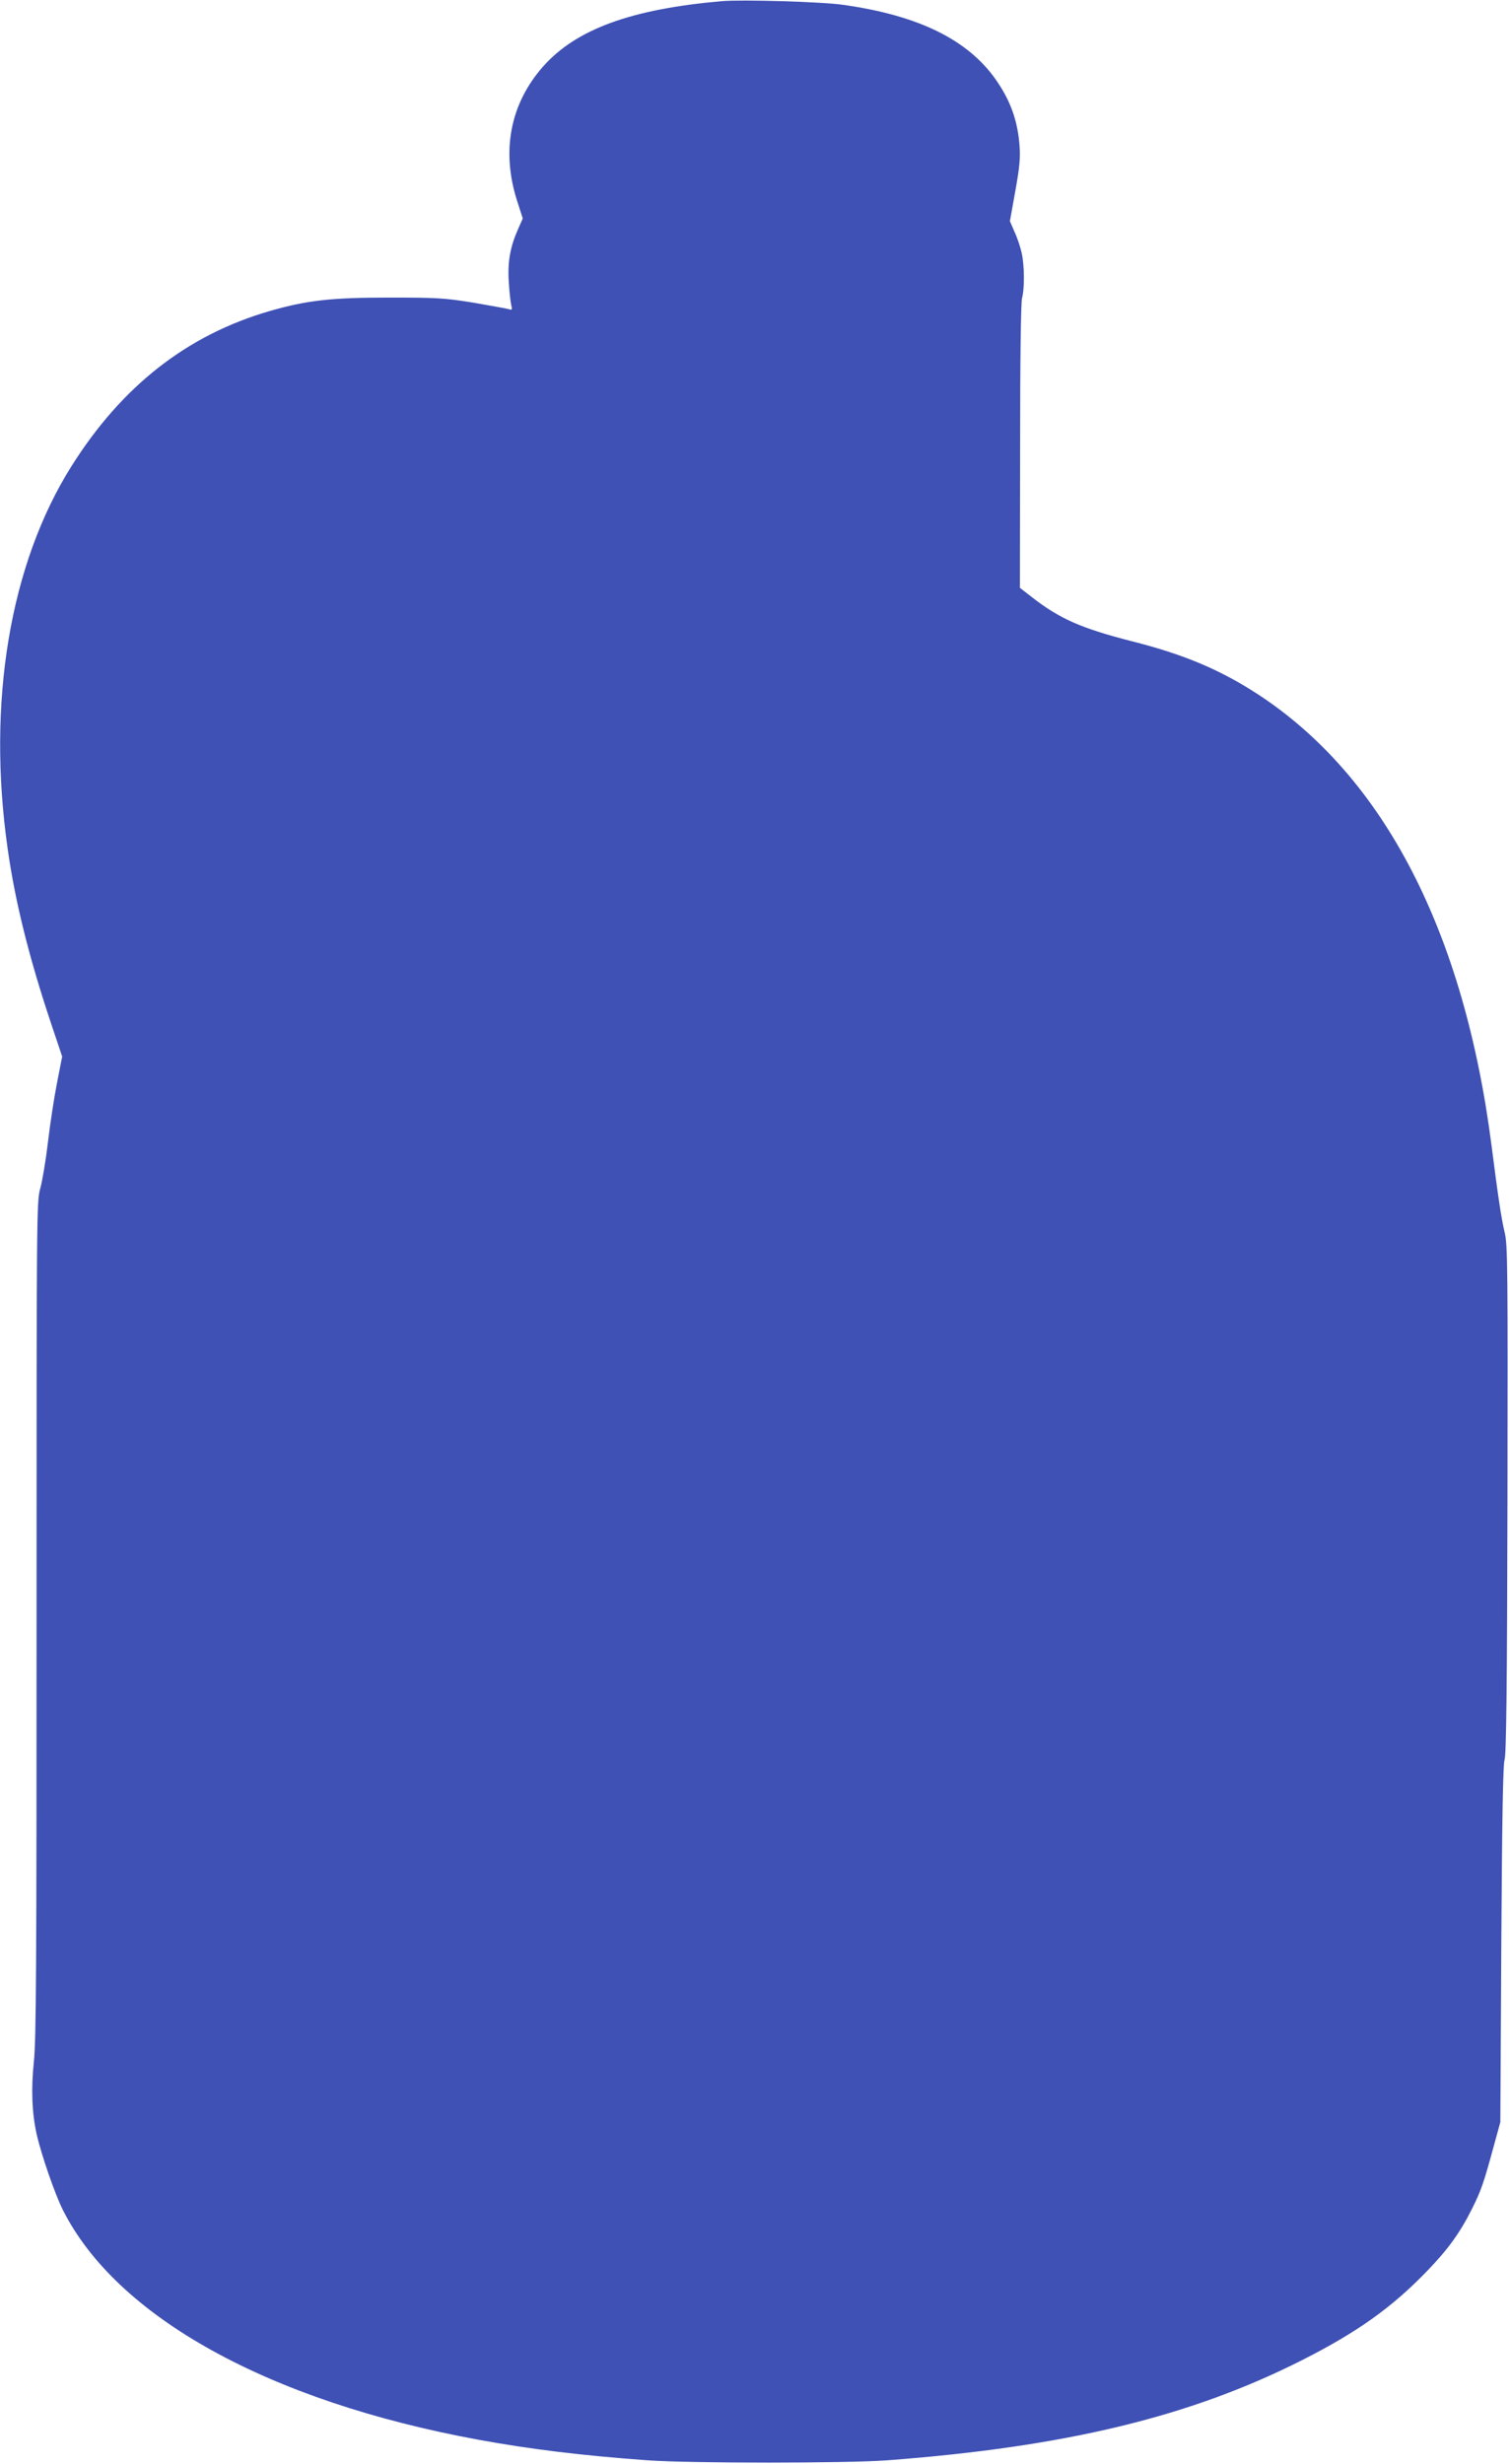 <?xml version="1.0" standalone="no"?>
<!DOCTYPE svg PUBLIC "-//W3C//DTD SVG 20010904//EN"
 "http://www.w3.org/TR/2001/REC-SVG-20010904/DTD/svg10.dtd">
<svg version="1.0" xmlns="http://www.w3.org/2000/svg"
 width="784pt" height="1280pt" viewBox="0 0 784 1280"
 preserveAspectRatio="xMidYMid meet">
<g transform="translate(0,1280) scale(0.1,-0.1)"
fill="#3f51b5" stroke="none">
<path d="M3750 12794 c-469 -41 -755 -145 -927 -338 -172 -194 -220 -439 -136
-701 l29 -90 -22 -50 c-42 -93 -57 -170 -51 -274 3 -53 9 -109 13 -125 6 -24
4 -28 -9 -23 -9 3 -92 18 -184 34 -154 25 -190 27 -443 27 -298 0 -425 -14
-619 -70 -428 -124 -767 -389 -1029 -805 -321 -509 -441 -1229 -332 -1990 39
-276 112 -568 227 -911 l56 -167 -27 -138 c-15 -76 -36 -214 -47 -308 -11 -93
-29 -201 -40 -240 -19 -68 -19 -130 -19 -2235 0 -1812 -2 -2187 -14 -2301 -15
-140 -10 -266 14 -375 24 -106 94 -310 136 -394 279 -557 1070 -995 2159
-1195 268 -49 534 -82 880 -107 224 -16 1028 -16 1245 0 929 70 1577 227 2160
523 284 144 464 273 645 461 108 112 170 197 233 323 47 94 61 135 110 315
l37 135 5 925 c4 664 9 934 17 958 9 24 13 382 15 1350 2 1205 1 1323 -14
1387 -18 74 -35 190 -68 448 -142 1112 -557 1918 -1210 2347 -199 130 -387
210 -665 280 -257 66 -369 115 -513 227 l-63 49 1 735 c0 449 4 749 10 770 13
45 13 165 -1 231 -6 29 -22 79 -37 111 l-25 58 28 156 c22 123 27 172 22 237
-10 130 -47 233 -123 342 -146 208 -402 334 -794 389 -110 16 -525 28 -630 19z"/>
</g>
</svg>
